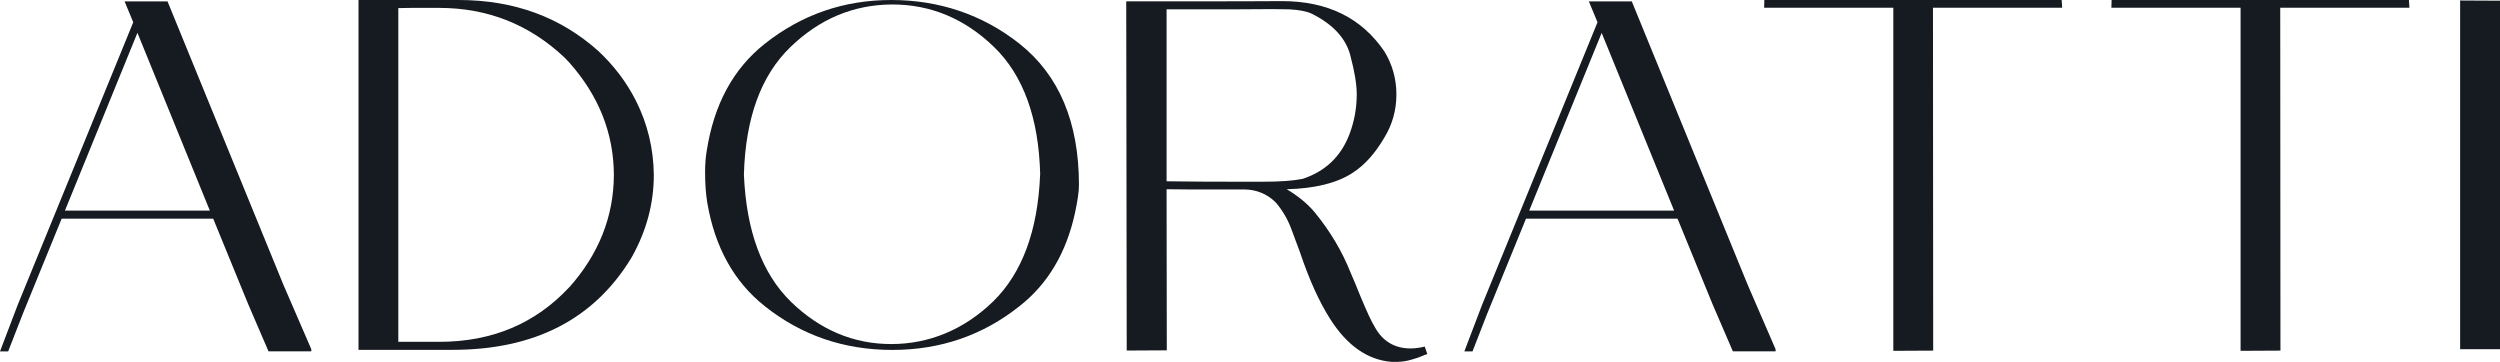 <svg viewBox="0 0 358.01 51.82" xmlns="http://www.w3.org/2000/svg" id="Layer_1">
  <defs>
    <style>
      .cls-1 {
        fill: #161b21;
      }
    </style>
  </defs>
  <path d="M38.45,50.31l-2.92-6.78-5-12.22H8.83l-5.58,13.67-2.08,5.34H0l2.52-6.62L19.08,3.19l-1.24-2.99h6.15l16.59,40.57,4,9.24v.3h-6.11ZM19.68,4.7l-10.38,25.46h20.75L19.68,4.7Z" class="cls-1"></path>
  <path d="M51.34,50.11V0h14.34c7.93,0,14.61,2.45,20.05,7.35,2.18,2.05,3.96,4.37,5.31,7.02,1.68,3.32,2.55,6.88,2.59,10.68,0,4.06-1.04,7.96-3.09,11.65l-.17.3c-5.34,8.73-13.84,13.1-25.56,13.1h-13.47ZM81.53,41.14c4.2-4.74,6.35-10.08,6.38-16.09-.03-6.01-2.18-11.35-6.38-16.09l-.71-.74c-5.04-4.74-11.02-7.09-17.97-7.09h-3.93l-1.88.03v47.79h5.88c7.56,0,13.77-2.62,18.61-7.83Z" class="cls-1"></path>
  <path d="M109.5,43.83c-4.4-3.49-7.15-8.46-8.23-14.88-.2-1.28-.3-2.69-.3-4.27,0-1.11.07-2.15.24-3.12,1.04-6.62,3.79-11.72,8.33-15.31,5.27-4.16,11.28-6.25,18.1-6.25s13.06,2.08,18.34,6.25c5.68,4.5,8.53,11.25,8.53,20.25,0,.94-.2,2.28-.57,4-1.24,5.68-3.86,10.14-7.93,13.33-5.27,4.2-11.35,6.28-18.24,6.28s-13-2.08-18.27-6.28ZM148.96,24.99c-.2-8.09-2.42-14.21-6.62-18.27-4.2-4.06-9.07-6.08-14.58-6.08-5.54.03-10.38,2.05-14.58,6.11-4.2,4.06-6.42,10.14-6.65,18.24.34,8.09,2.59,14.17,6.75,18.24,4.16,4.03,8.97,6.04,14.34,6.04s10.38-2.02,14.58-6.08c4.16-4.06,6.42-10.11,6.75-18.2Z" class="cls-1"></path>
  <path d="M199.29,51.82c-3.46-.27-6.41-2.35-8.83-6.18-1.54-2.42-2.99-5.61-4.33-9.61l-1.28-3.43c-.54-1.38-1.28-2.59-2.18-3.63t-.03-.03c-1.21-1.17-2.69-1.78-4.4-1.81h-8.06l-3.12-.03.03,23.07-5.74.03-.07-50.01c14.27,0,21.7,0,22.3-.03,6.55,0,11.42,2.42,14.68,7.22,1.14,1.88,1.71,3.93,1.71,6.15s-.57,4.27-1.71,6.15c-1.31,2.25-2.82,3.96-4.6,5.1-2.22,1.44-5.37,2.22-9.4,2.32,1.54.91,2.89,1.98,4,3.29,2.25,2.75,3.93,5.61,5.1,8.53.44.97.91,2.18,1.48,3.56.87,2.08,1.54,3.56,2.08,4.43,1.11,1.98,2.82,2.99,5.1,2.99.64,0,1.31-.1,2.01-.27l.37,1.08c-.27.07-.54.17-.81.3-.3.13-.74.3-1.38.47-.74.23-1.48.34-2.15.34h-.77ZM186.5,25.63c3.29-1.08,5.54-3.22,6.75-6.42.71-1.88,1.04-3.76,1.04-5.71,0-1.38-.3-3.26-.94-5.64-.64-2.38-2.45-4.37-5.47-5.88-.77-.37-1.85-.57-3.22-.64-.94-.03-2.05-.03-3.39-.03-1.28.03-6.01.03-14.21.03v24.62l2.99.03c1.88.03,3.9.03,6.01.03h4.97c2.25,0,4.1-.13,5.47-.4Z" class="cls-1"></path>
  <path d="M248.15,50.31l-2.92-6.78-5-12.22h-21.7l-5.58,13.67-2.08,5.34h-1.17l2.52-6.62L228.77,3.19l-1.24-2.99h6.15l16.59,40.57,4,9.24v.3h-6.11ZM229.37,4.7l-10.38,25.46h20.75l-10.38-25.46Z" class="cls-1"></path>
  <path d="M271.14,1.11h-18.51l.03-1.11h42.58l.07,1.11h-18.5l.03,49.1-5.71.03V1.11Z" class="cls-1"></path>
  <path d="M320.87,1.11h-18.51l.03-1.11h42.58l.07,1.11h-18.5l.03,49.1-5.71.03V1.11Z" class="cls-1"></path>
  <path d="M352.3.07l5.71.03v49.91h-5.71V.07Z" class="cls-1"></path>
</svg>